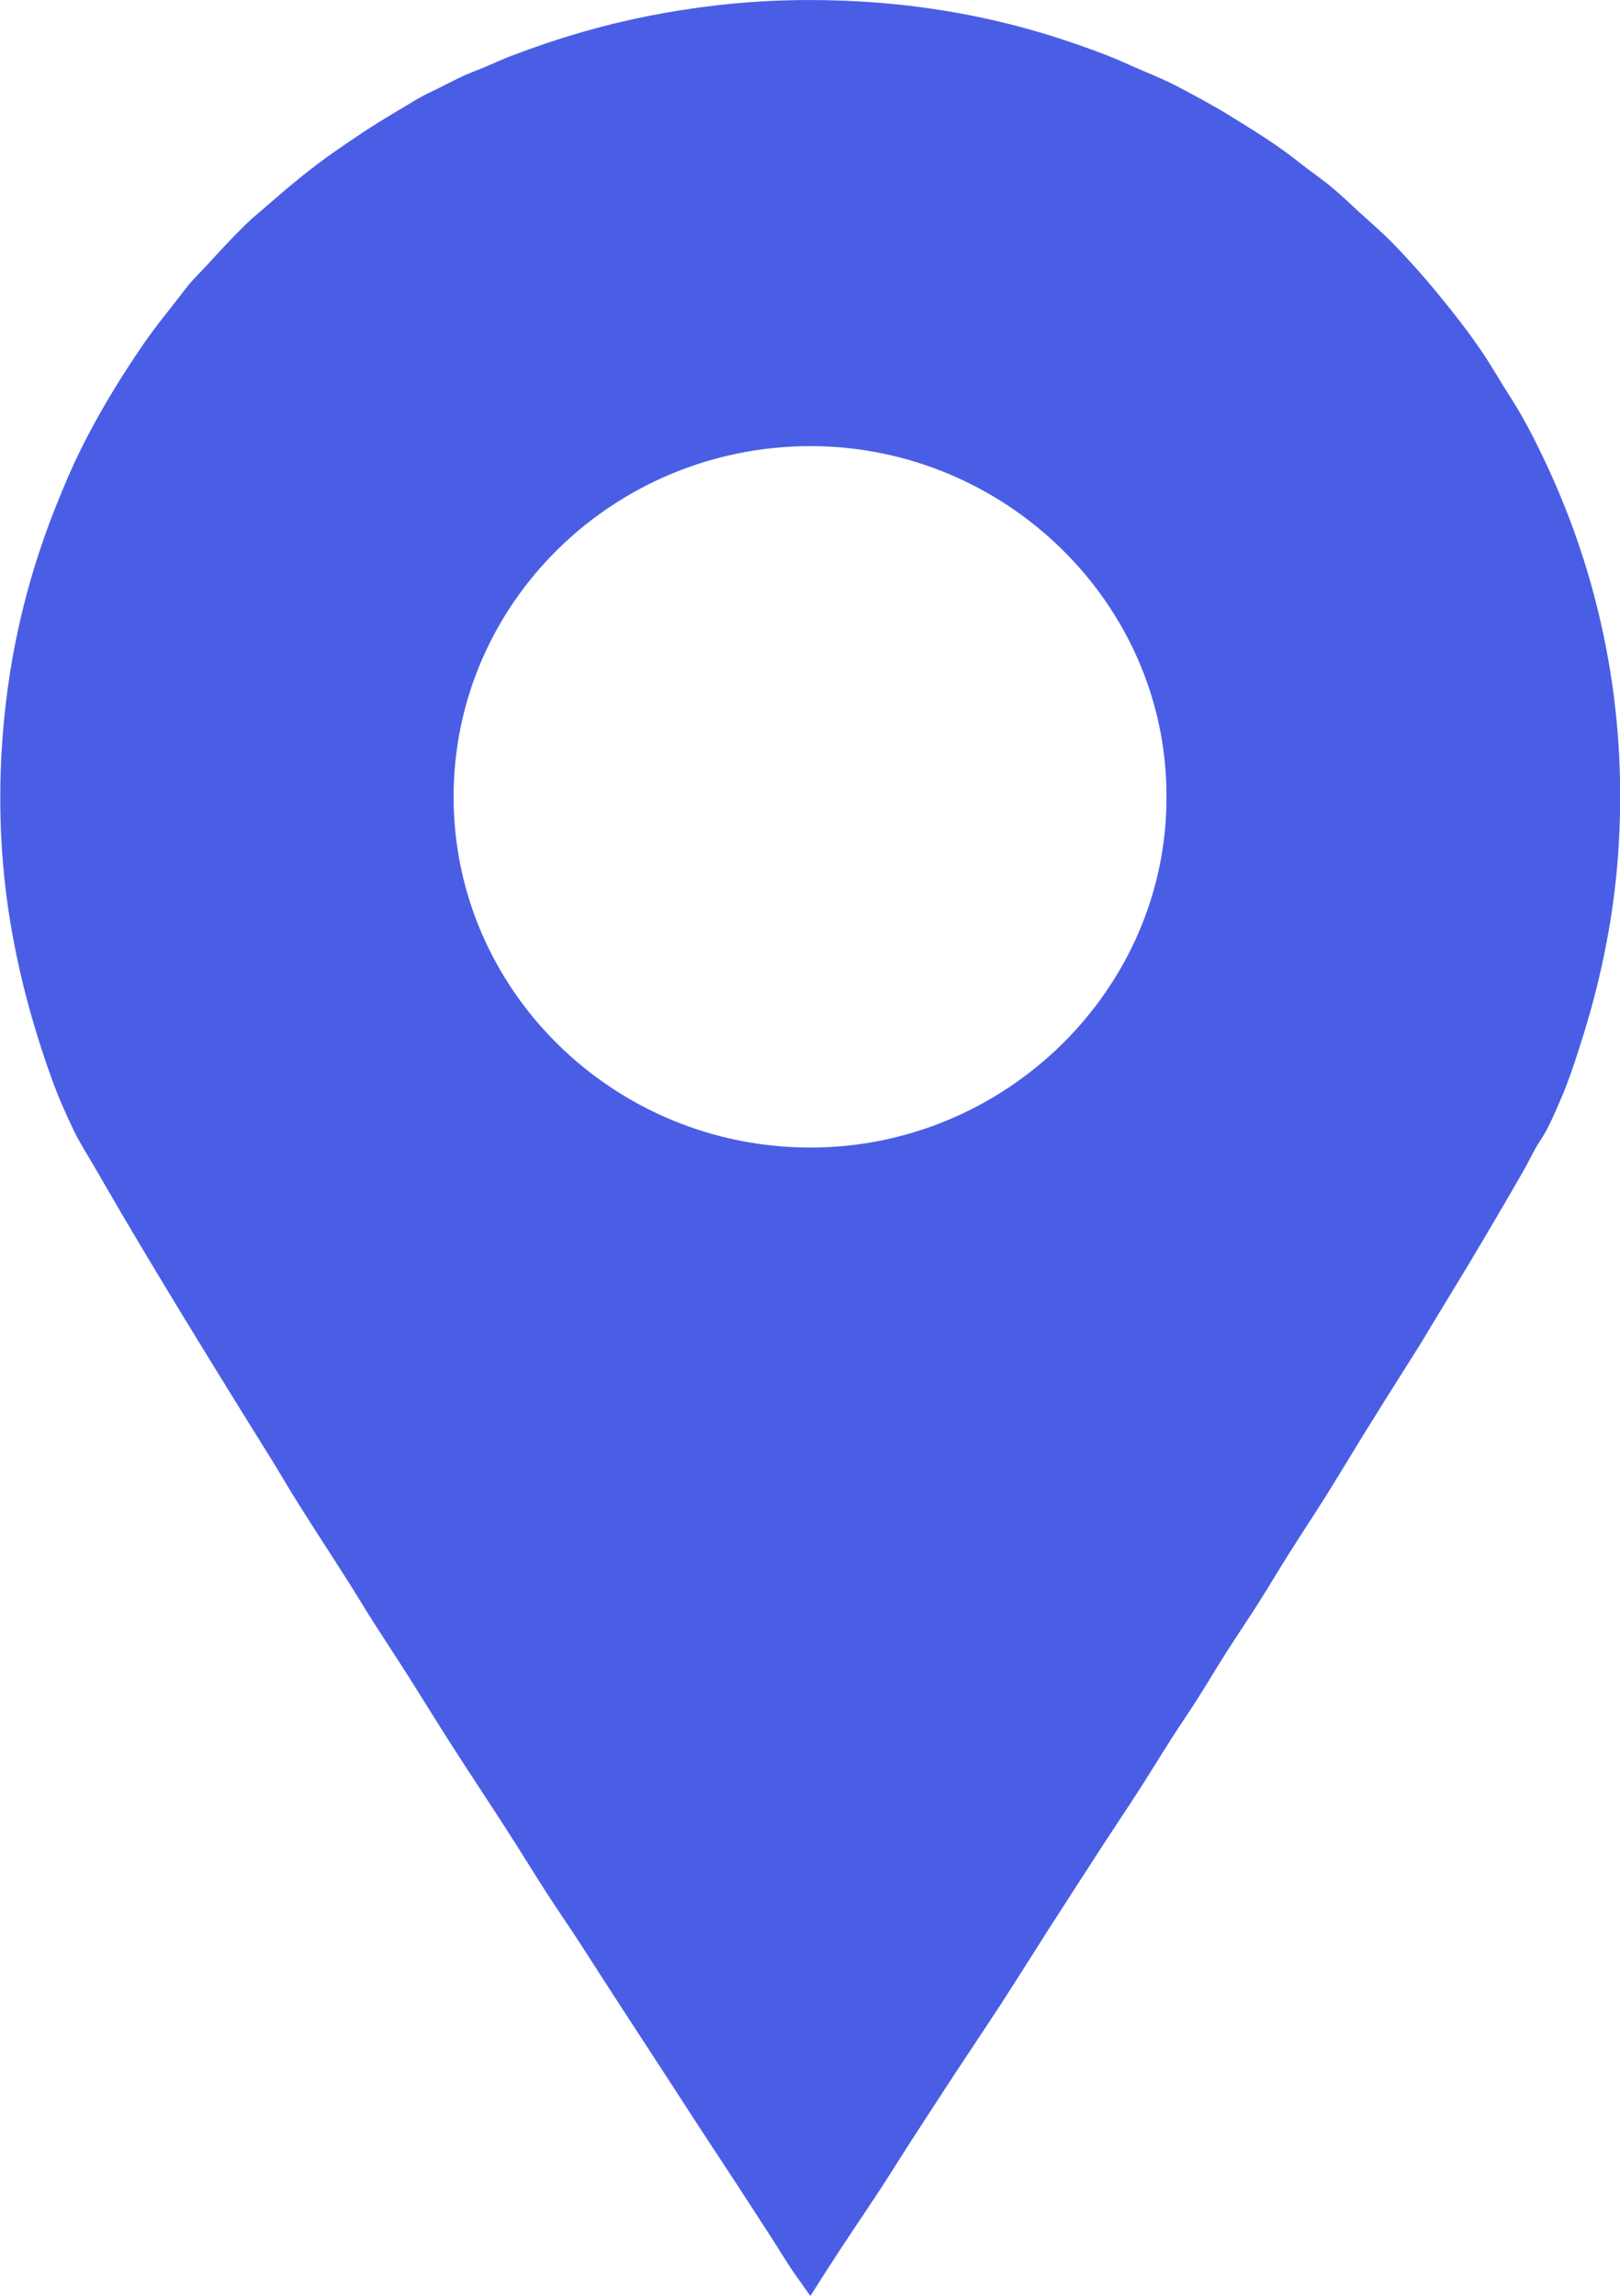 <svg width="24" height="34" viewBox="0 0 24 34" fill="none" xmlns="http://www.w3.org/2000/svg">
<g clip-path="url(#clip0_472_782)">
<path d="M12.004 34C11.896 33.846 11.8 33.717 11.711 33.583C11.608 33.428 11.512 33.267 11.41 33.11C11.247 32.858 11.083 32.606 10.919 32.354C10.728 32.062 10.535 31.77 10.344 31.478C10.223 31.293 10.103 31.106 9.982 30.92C9.709 30.501 9.435 30.082 9.163 29.663C8.96 29.352 8.761 29.038 8.559 28.727C8.408 28.495 8.249 28.269 8.1 28.036C7.895 27.718 7.698 27.394 7.492 27.076C7.232 26.672 6.965 26.272 6.706 25.868C6.491 25.534 6.284 25.195 6.072 24.86C5.895 24.581 5.713 24.306 5.535 24.028C5.416 23.841 5.302 23.65 5.184 23.463C5.02 23.203 4.852 22.945 4.686 22.687C4.579 22.52 4.472 22.353 4.368 22.185C4.254 22.001 4.145 21.814 4.032 21.63C3.861 21.353 3.687 21.079 3.517 20.802C3.242 20.357 2.967 19.911 2.695 19.464C2.452 19.064 2.21 18.664 1.972 18.262C1.775 17.931 1.583 17.598 1.39 17.265C1.287 17.089 1.176 16.916 1.088 16.732C0.969 16.483 0.857 16.229 0.764 15.969C0.478 15.176 0.261 14.365 0.133 13.533C0.01 12.729 -0.023 11.92 0.025 11.11C0.097 9.877 0.358 8.683 0.815 7.531C0.958 7.169 1.112 6.811 1.294 6.465C1.539 5.996 1.816 5.546 2.117 5.108C2.314 4.819 2.54 4.553 2.751 4.274C2.845 4.15 2.961 4.041 3.067 3.926C3.255 3.72 3.444 3.516 3.643 3.321C3.752 3.215 3.872 3.121 3.986 3.02C4.29 2.754 4.601 2.496 4.933 2.263C5.221 2.061 5.513 1.865 5.816 1.686C6.005 1.576 6.187 1.453 6.384 1.361C6.606 1.257 6.818 1.133 7.049 1.047C7.224 0.982 7.391 0.897 7.566 0.831C7.902 0.702 8.243 0.586 8.589 0.485C9.255 0.291 9.934 0.157 10.626 0.078C11.342 -0.005 12.06 -0.019 12.779 0.024C13.863 0.089 14.921 0.296 15.946 0.654C16.205 0.744 16.46 0.837 16.71 0.951C16.969 1.068 17.237 1.168 17.487 1.303C17.731 1.434 17.976 1.563 18.212 1.709C18.563 1.926 18.916 2.14 19.238 2.398C19.393 2.523 19.559 2.633 19.712 2.759C19.861 2.882 20.001 3.016 20.143 3.147C20.305 3.295 20.472 3.438 20.624 3.593C20.861 3.835 21.086 4.087 21.301 4.349C21.523 4.618 21.737 4.892 21.934 5.179C22.09 5.406 22.224 5.647 22.374 5.879C22.555 6.158 22.707 6.453 22.851 6.752C23.315 7.716 23.642 8.723 23.827 9.774C23.995 10.72 24.039 11.672 23.974 12.628C23.91 13.554 23.728 14.459 23.452 15.346C23.351 15.669 23.248 15.991 23.113 16.301C23.024 16.505 22.94 16.711 22.814 16.899C22.724 17.033 22.66 17.183 22.579 17.323C22.445 17.559 22.308 17.793 22.171 18.026C22.035 18.259 21.898 18.491 21.759 18.722C21.578 19.023 21.395 19.322 21.213 19.622C21.16 19.709 21.109 19.798 21.055 19.885C20.793 20.303 20.528 20.719 20.268 21.138C20.068 21.459 19.875 21.784 19.675 22.105C19.483 22.412 19.284 22.712 19.091 23.017C18.943 23.251 18.803 23.489 18.655 23.723C18.497 23.972 18.331 24.216 18.172 24.465C18.027 24.693 17.889 24.926 17.744 25.154C17.622 25.348 17.491 25.535 17.368 25.728C17.206 25.981 17.05 26.238 16.887 26.492C16.688 26.8 16.483 27.105 16.284 27.412C16.028 27.806 15.774 28.2 15.521 28.594C15.287 28.959 15.059 29.326 14.823 29.689C14.599 30.032 14.37 30.372 14.145 30.714C13.927 31.045 13.711 31.379 13.495 31.712C13.338 31.955 13.187 32.2 13.028 32.442C12.831 32.743 12.628 33.04 12.43 33.342C12.291 33.553 12.156 33.766 12.006 34.002L12.004 34ZM17.281 11.8C17.291 8.944 14.892 6.604 12.001 6.607C9.095 6.611 6.719 8.928 6.72 11.802C6.72 14.667 9.093 16.992 12.001 16.995C14.9 16.998 17.291 14.645 17.281 11.8Z" fill="#4A5EE5"/>
</g>
<defs>
<clipPath id="clip0_472_782">
<rect width="24" height="34" fill="white"/>
</clipPath>
</defs>
</svg>

